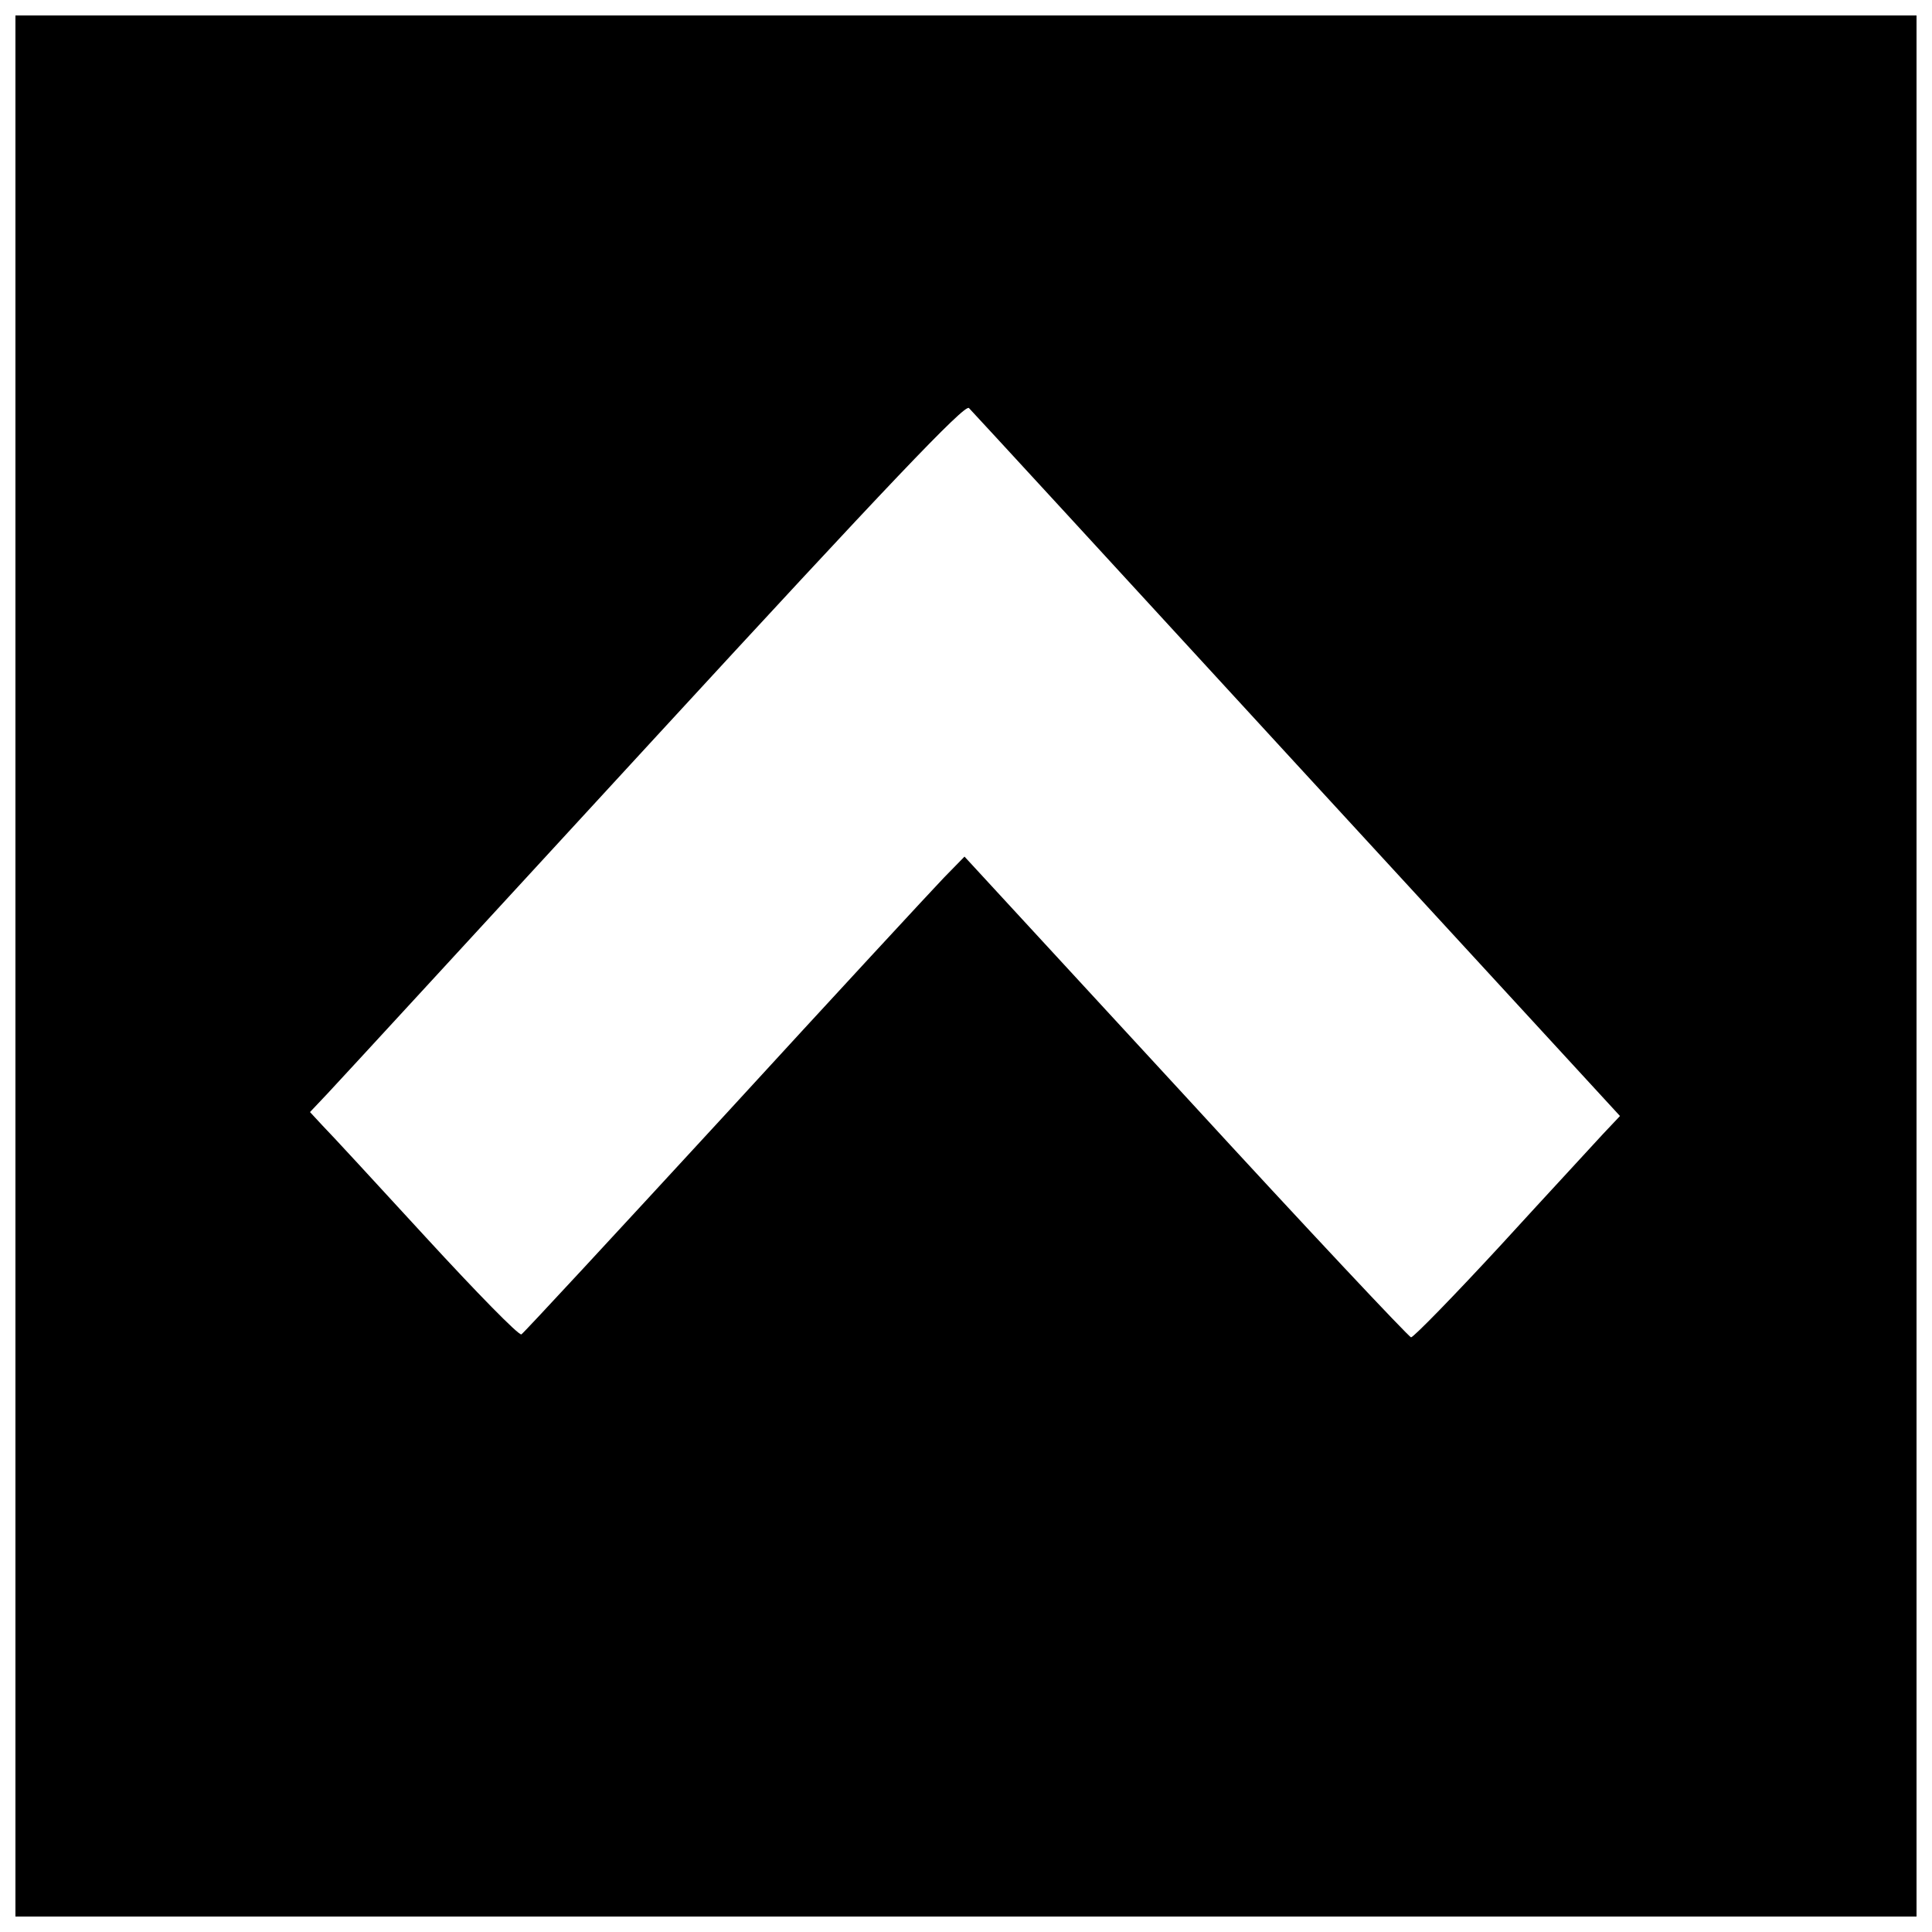 <?xml version="1.0" encoding="UTF-8"?>
<!-- Uploaded to: ICON Repo, www.iconrepo.com, Generator: ICON Repo Mixer Tools -->
<svg width="800px" height="800px" version="1.1" viewBox="144 144 512 512" xmlns="http://www.w3.org/2000/svg">
 <defs>
  <clipPath id="a">
   <path d="m148.09 148.09h503.81v503.81h-503.81z"/>
  </clipPath>
 </defs>
 <g clip-path="url(#a)">
  <path d="m148.09 400v251.91h503.81v-503.81h-503.81zm339.68-53.266 85.543 93.02-4.461 4.723c-2.363 2.625-14.562 15.742-27.027 29.391-12.465 13.512-23.223 24.535-23.879 24.535-0.523 0-27.551-28.734-59.695-63.762l-58.648-63.633-5.512 5.641c-3.019 3.148-29.258 31.488-58.121 62.977-28.996 31.488-53.137 57.598-53.793 57.992-0.656 0.395-11.938-11.152-25.32-25.715-13.25-14.434-25.586-27.816-27.422-29.652l-3.281-3.543 4.594-4.856c2.492-2.625 41.461-45 86.594-94.07 62.059-67.438 82.395-88.824 83.445-87.641 0.918 0.918 40.016 43.426 86.984 94.594z"/>
 </g>
</svg>